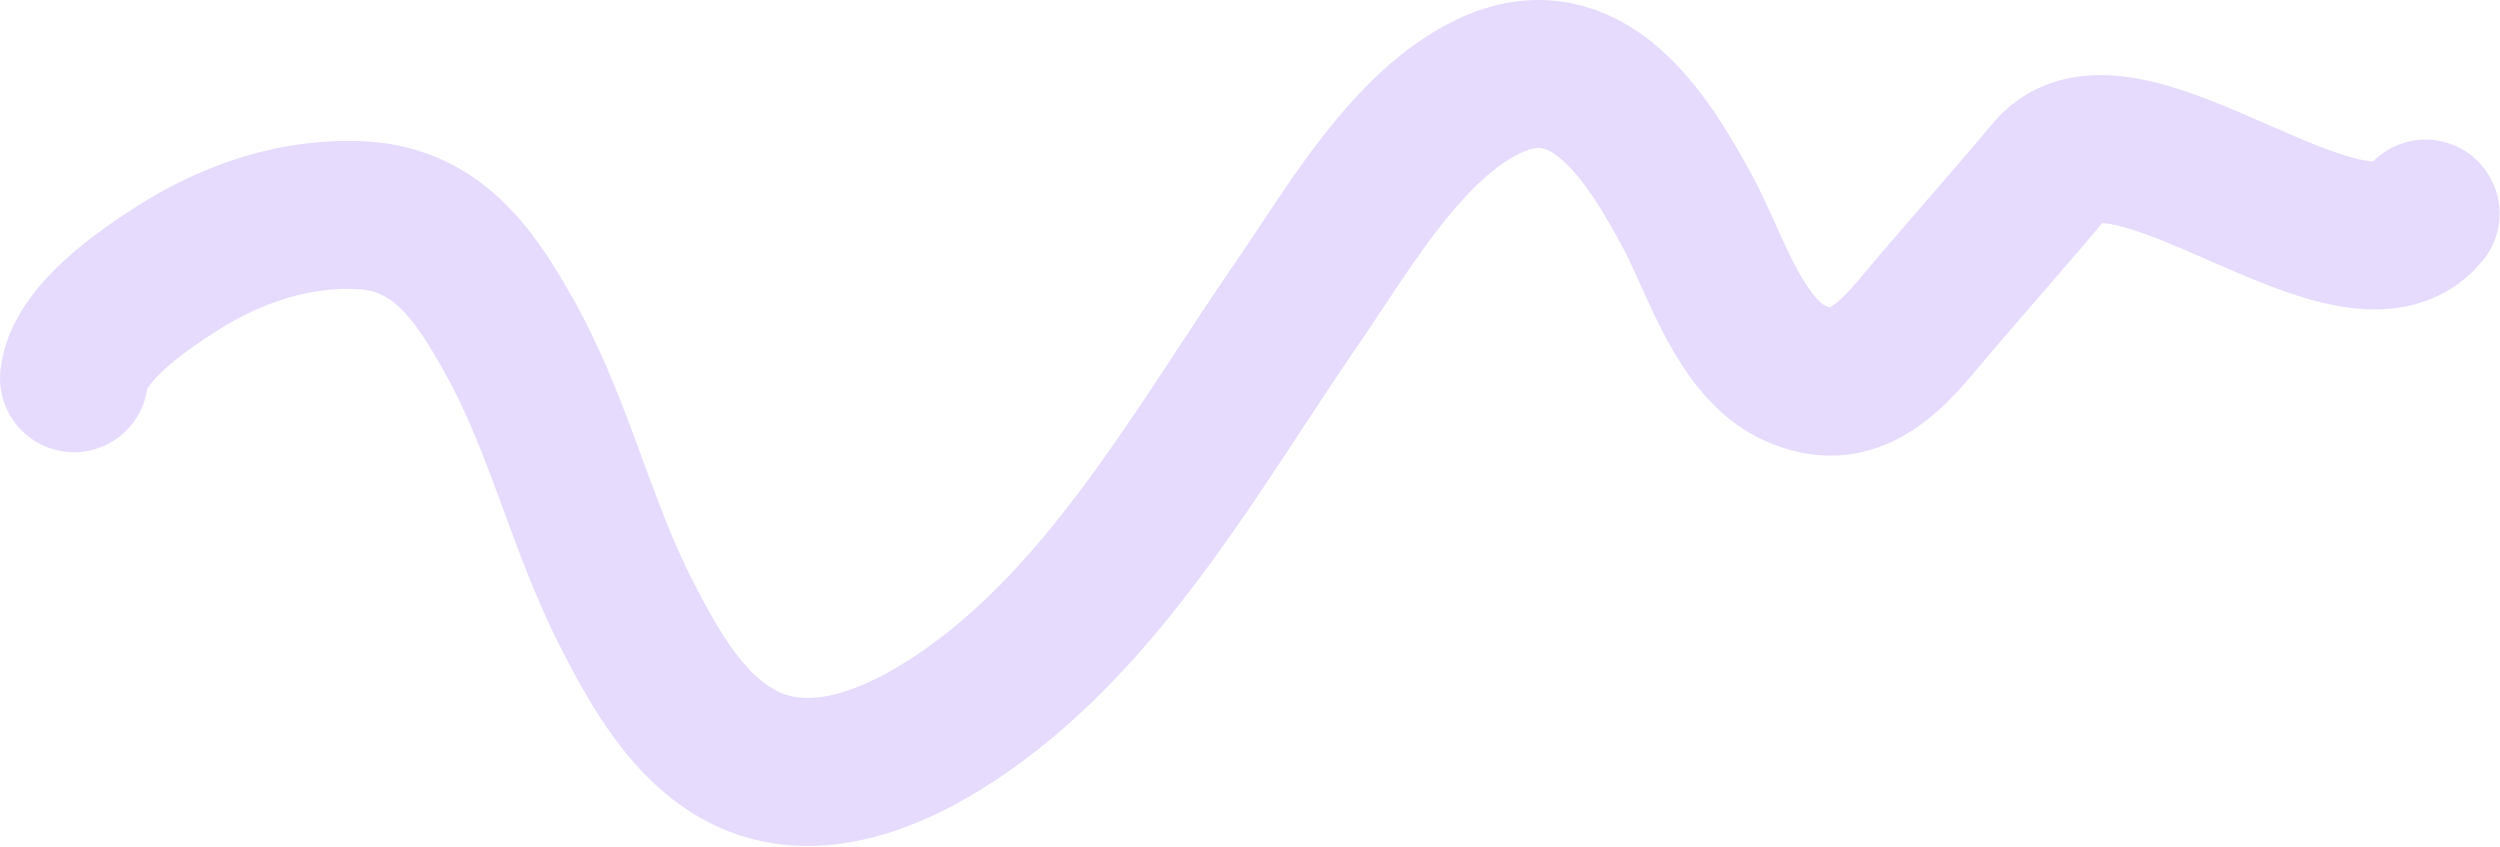 <?xml version="1.0" encoding="UTF-8"?> <svg xmlns="http://www.w3.org/2000/svg" width="1689" height="572" viewBox="0 0 1689 572" fill="none"><path d="M50 255.508C53.172 225.162 97.406 195.553 119.983 181.16C157.422 157.291 201.774 142.438 246.465 145.602C296.573 149.15 321.702 187.045 344.697 228.355C377.853 287.915 392.529 354.704 423.348 414.87C442.455 452.17 466.276 495.087 505.85 513.139C555.472 535.773 612.12 508.64 653.199 479.844C749.759 412.157 811.548 298.667 877.272 203.464C910.568 155.235 950.204 84.845 1005.68 58.325C1072.37 26.444 1113.15 92.82 1140.83 144.309C1158.83 177.792 1175.62 236.407 1213.7 252.598C1231.54 260.185 1247.44 259.973 1264.43 249.043C1281.47 238.073 1294.62 220.281 1307.61 205.081C1333.26 175.053 1359.51 145.554 1384.81 115.217C1434.88 55.179 1589.42 204.986 1638.73 144.309" stroke="#E7DBFD" stroke-width="100" stroke-linecap="round"></path></svg> 